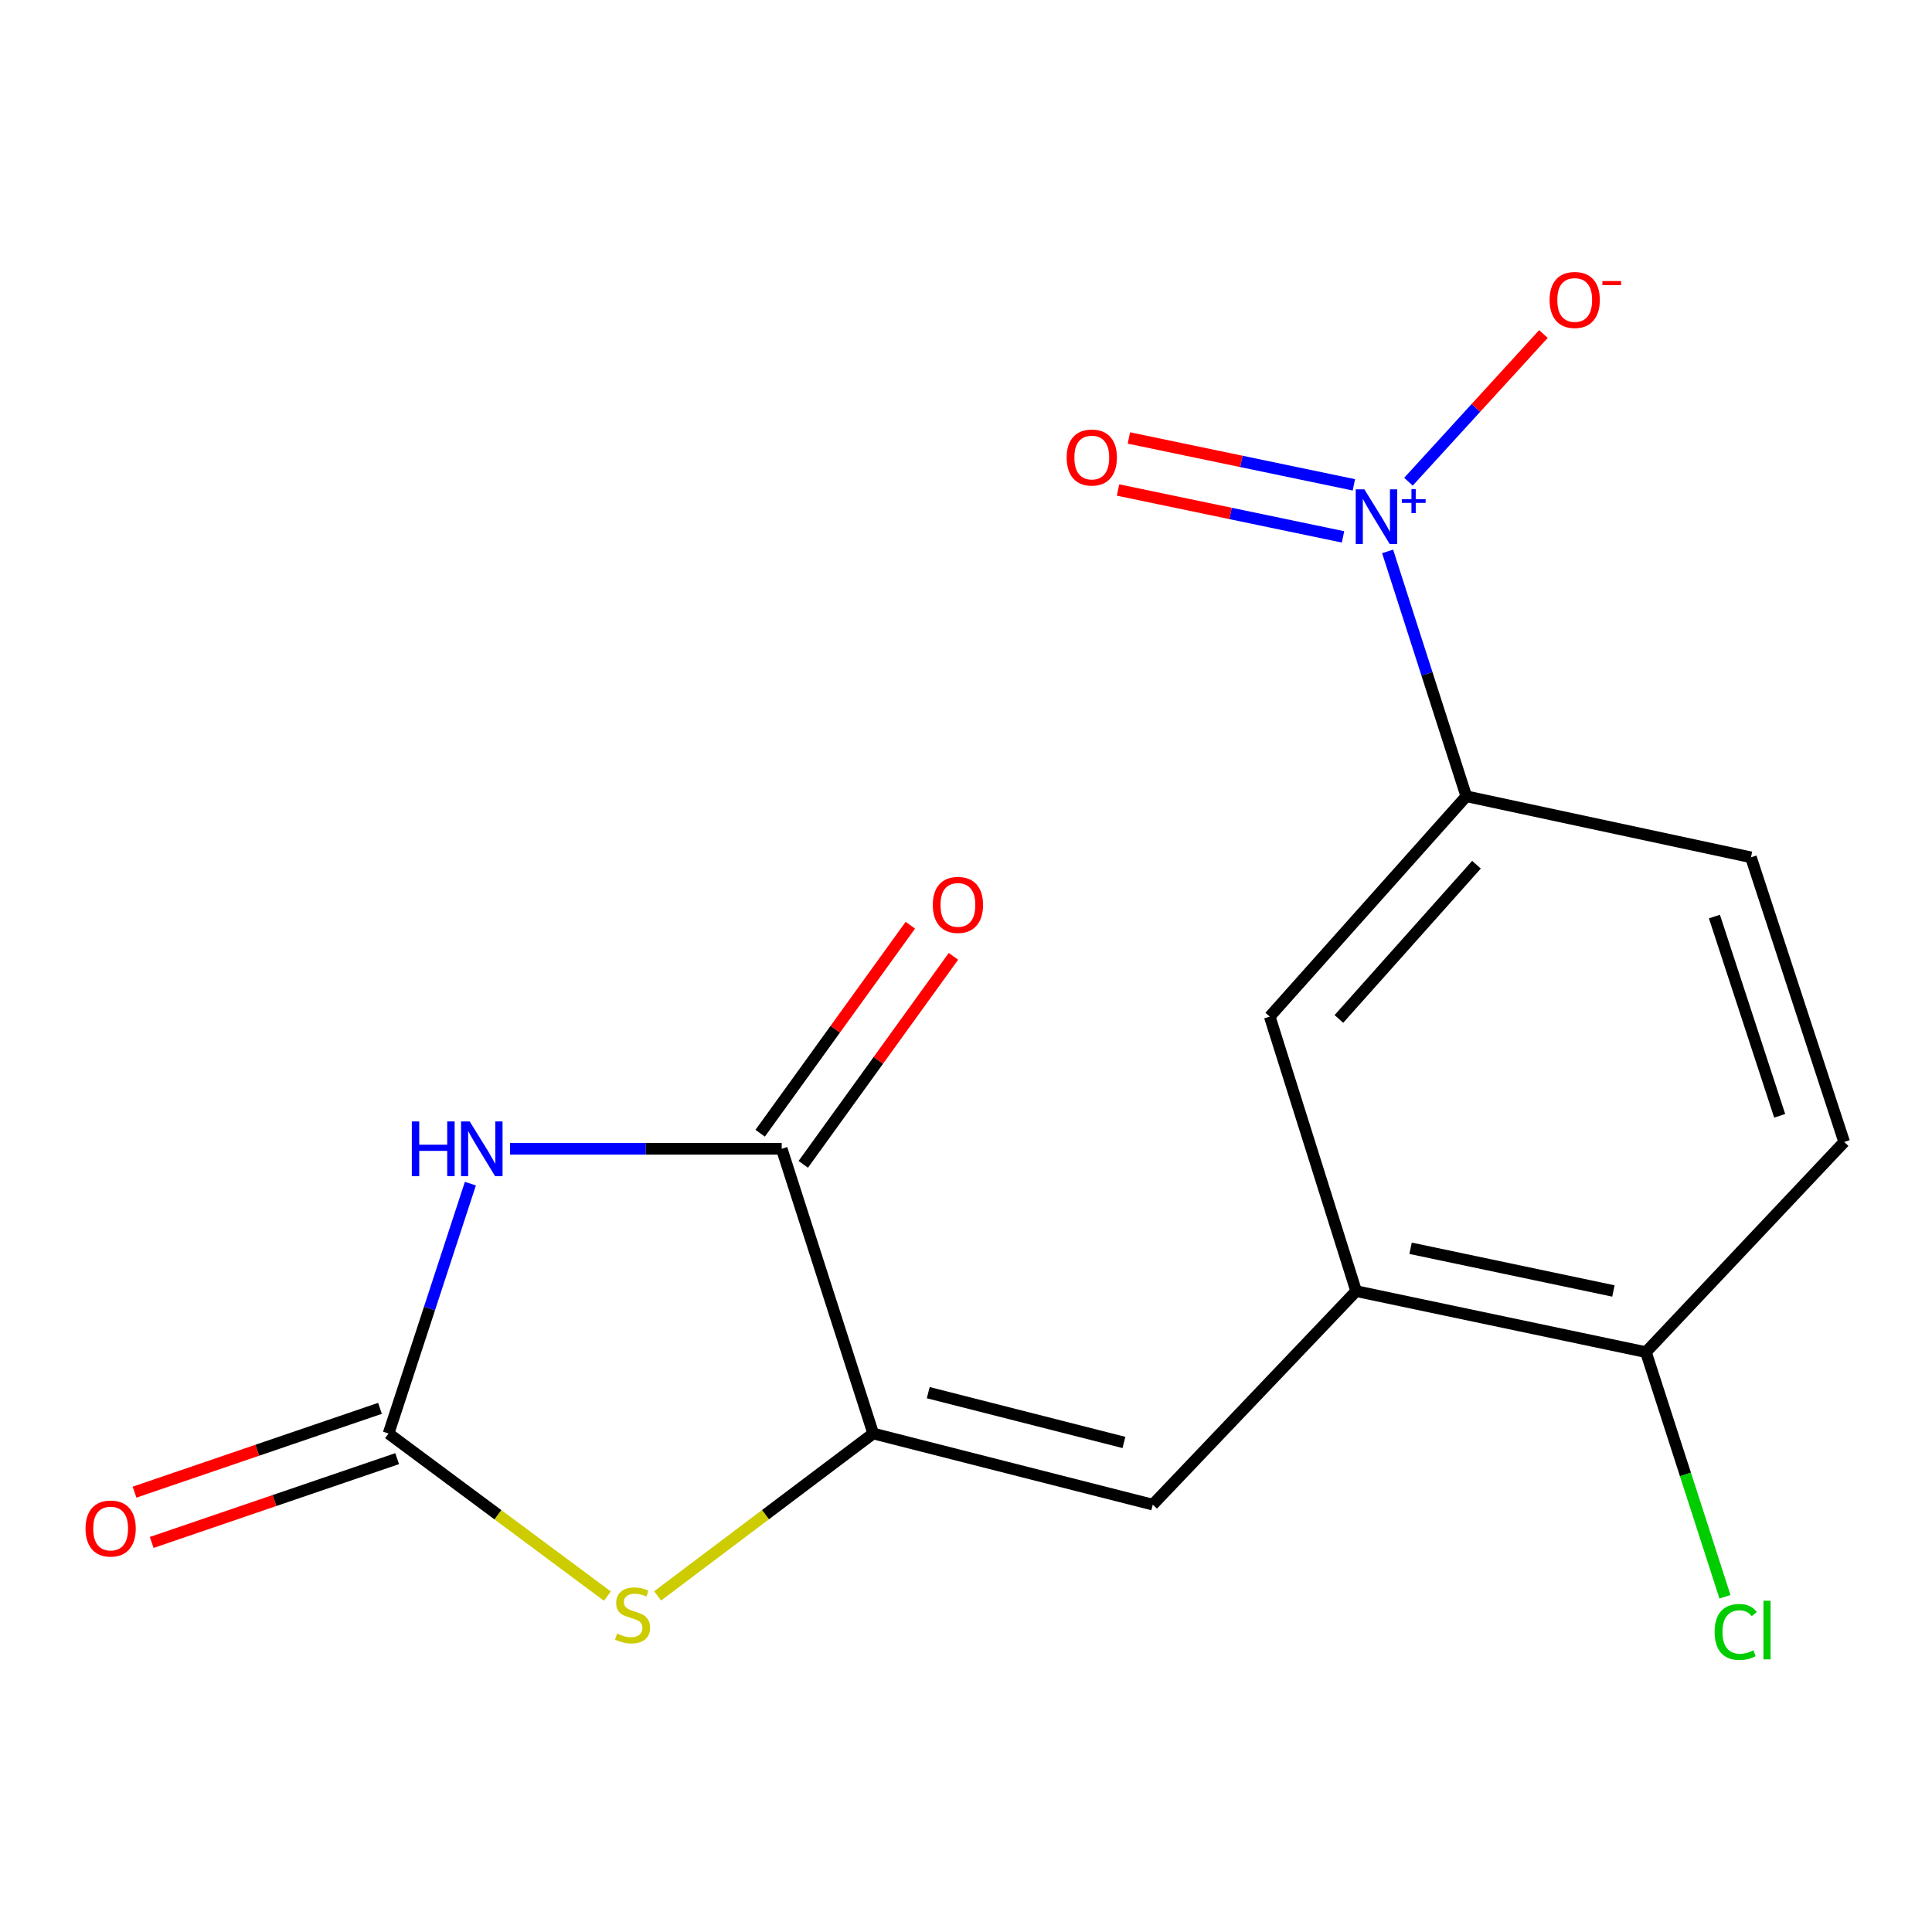 <?xml version='1.0' encoding='iso-8859-1'?>
<svg version='1.1' baseProfile='full'
              xmlns='http://www.w3.org/2000/svg'
                      xmlns:rdkit='http://www.rdkit.org/xml'
                      xmlns:xlink='http://www.w3.org/1999/xlink'
                  xml:space='preserve'
width='1000px' height='1000px' viewBox='0 0 1000 1000'>
<!-- END OF HEADER -->
<rect style='opacity:1.0;fill:#FFFFFF;stroke:none' width='1000' height='1000' x='0' y='0'> </rect>
<path class='bond-1' d='M 243.47,612.648 L 222.295,677.312' style='fill:none;fill-rule:evenodd;stroke:#0000FF;stroke-width:6px;stroke-linecap:butt;stroke-linejoin:miter;stroke-opacity:1' />
<path class='bond-1' d='M 222.295,677.312 L 201.12,741.977' style='fill:none;fill-rule:evenodd;stroke:#000000;stroke-width:6px;stroke-linecap:butt;stroke-linejoin:miter;stroke-opacity:1' />
<path class='bond-2' d='M 263.997,594.612 L 334.305,594.612' style='fill:none;fill-rule:evenodd;stroke:#0000FF;stroke-width:6px;stroke-linecap:butt;stroke-linejoin:miter;stroke-opacity:1' />
<path class='bond-2' d='M 334.305,594.612 L 404.613,594.612' style='fill:none;fill-rule:evenodd;stroke:#000000;stroke-width:6px;stroke-linecap:butt;stroke-linejoin:miter;stroke-opacity:1' />
<path class='bond-0' d='M 451.966,741.977 L 404.613,594.612' style='fill:none;fill-rule:evenodd;stroke:#000000;stroke-width:6px;stroke-linecap:butt;stroke-linejoin:miter;stroke-opacity:1' />
<path class='bond-5' d='M 451.966,741.977 L 596.672,778.799' style='fill:none;fill-rule:evenodd;stroke:#000000;stroke-width:6px;stroke-linecap:butt;stroke-linejoin:miter;stroke-opacity:1' />
<path class='bond-5' d='M 480.457,720.836 L 581.751,746.612' style='fill:none;fill-rule:evenodd;stroke:#000000;stroke-width:6px;stroke-linecap:butt;stroke-linejoin:miter;stroke-opacity:1' />
<path class='bond-17' d='M 451.966,741.977 L 396.176,784.006' style='fill:none;fill-rule:evenodd;stroke:#000000;stroke-width:6px;stroke-linecap:butt;stroke-linejoin:miter;stroke-opacity:1' />
<path class='bond-17' d='M 396.176,784.006 L 340.386,826.035' style='fill:none;fill-rule:evenodd;stroke:#CCCC00;stroke-width:6px;stroke-linecap:butt;stroke-linejoin:miter;stroke-opacity:1' />
<path class='bond-4' d='M 201.12,741.977 L 257.757,784.06' style='fill:none;fill-rule:evenodd;stroke:#000000;stroke-width:6px;stroke-linecap:butt;stroke-linejoin:miter;stroke-opacity:1' />
<path class='bond-4' d='M 257.757,784.06 L 314.394,826.143' style='fill:none;fill-rule:evenodd;stroke:#CCCC00;stroke-width:6px;stroke-linecap:butt;stroke-linejoin:miter;stroke-opacity:1' />
<path class='bond-12' d='M 196.675,728.958 L 133.151,750.646' style='fill:none;fill-rule:evenodd;stroke:#000000;stroke-width:6px;stroke-linecap:butt;stroke-linejoin:miter;stroke-opacity:1' />
<path class='bond-12' d='M 133.151,750.646 L 69.626,772.334' style='fill:none;fill-rule:evenodd;stroke:#FF0000;stroke-width:6px;stroke-linecap:butt;stroke-linejoin:miter;stroke-opacity:1' />
<path class='bond-12' d='M 205.565,754.995 L 142.04,776.683' style='fill:none;fill-rule:evenodd;stroke:#000000;stroke-width:6px;stroke-linecap:butt;stroke-linejoin:miter;stroke-opacity:1' />
<path class='bond-12' d='M 142.04,776.683 L 78.516,798.371' style='fill:none;fill-rule:evenodd;stroke:#FF0000;stroke-width:6px;stroke-linecap:butt;stroke-linejoin:miter;stroke-opacity:1' />
<path class='bond-13' d='M 415.766,602.665 L 454.635,548.834' style='fill:none;fill-rule:evenodd;stroke:#000000;stroke-width:6px;stroke-linecap:butt;stroke-linejoin:miter;stroke-opacity:1' />
<path class='bond-13' d='M 454.635,548.834 L 493.503,495.002' style='fill:none;fill-rule:evenodd;stroke:#FF0000;stroke-width:6px;stroke-linecap:butt;stroke-linejoin:miter;stroke-opacity:1' />
<path class='bond-13' d='M 393.46,586.558 L 432.328,532.727' style='fill:none;fill-rule:evenodd;stroke:#000000;stroke-width:6px;stroke-linecap:butt;stroke-linejoin:miter;stroke-opacity:1' />
<path class='bond-13' d='M 432.328,532.727 L 471.197,478.896' style='fill:none;fill-rule:evenodd;stroke:#FF0000;stroke-width:6px;stroke-linecap:butt;stroke-linejoin:miter;stroke-opacity:1' />
<path class='bond-3' d='M 718.229,285.406 L 738.592,348.779' style='fill:none;fill-rule:evenodd;stroke:#0000FF;stroke-width:6px;stroke-linecap:butt;stroke-linejoin:miter;stroke-opacity:1' />
<path class='bond-3' d='M 738.592,348.779 L 758.955,412.151' style='fill:none;fill-rule:evenodd;stroke:#000000;stroke-width:6px;stroke-linecap:butt;stroke-linejoin:miter;stroke-opacity:1' />
<path class='bond-9' d='M 729.011,249.335 L 763.945,211.112' style='fill:none;fill-rule:evenodd;stroke:#0000FF;stroke-width:6px;stroke-linecap:butt;stroke-linejoin:miter;stroke-opacity:1' />
<path class='bond-9' d='M 763.945,211.112 L 798.879,172.889' style='fill:none;fill-rule:evenodd;stroke:#FF0000;stroke-width:6px;stroke-linecap:butt;stroke-linejoin:miter;stroke-opacity:1' />
<path class='bond-10' d='M 700.761,250.956 L 642.534,238.822' style='fill:none;fill-rule:evenodd;stroke:#0000FF;stroke-width:6px;stroke-linecap:butt;stroke-linejoin:miter;stroke-opacity:1' />
<path class='bond-10' d='M 642.534,238.822 L 584.307,226.687' style='fill:none;fill-rule:evenodd;stroke:#FF0000;stroke-width:6px;stroke-linecap:butt;stroke-linejoin:miter;stroke-opacity:1' />
<path class='bond-10' d='M 695.148,277.891 L 636.921,265.756' style='fill:none;fill-rule:evenodd;stroke:#0000FF;stroke-width:6px;stroke-linecap:butt;stroke-linejoin:miter;stroke-opacity:1' />
<path class='bond-10' d='M 636.921,265.756 L 578.694,253.622' style='fill:none;fill-rule:evenodd;stroke:#FF0000;stroke-width:6px;stroke-linecap:butt;stroke-linejoin:miter;stroke-opacity:1' />
<path class='bond-6' d='M 596.672,778.799 L 701.941,668.286' style='fill:none;fill-rule:evenodd;stroke:#000000;stroke-width:6px;stroke-linecap:butt;stroke-linejoin:miter;stroke-opacity:1' />
<path class='bond-8' d='M 701.941,668.286 L 657.217,526.195' style='fill:none;fill-rule:evenodd;stroke:#000000;stroke-width:6px;stroke-linecap:butt;stroke-linejoin:miter;stroke-opacity:1' />
<path class='bond-11' d='M 701.941,668.286 L 851.936,699.866' style='fill:none;fill-rule:evenodd;stroke:#000000;stroke-width:6px;stroke-linecap:butt;stroke-linejoin:miter;stroke-opacity:1' />
<path class='bond-11' d='M 730.109,646.1 L 835.105,668.206' style='fill:none;fill-rule:evenodd;stroke:#000000;stroke-width:6px;stroke-linecap:butt;stroke-linejoin:miter;stroke-opacity:1' />
<path class='bond-7' d='M 758.955,412.151 L 657.217,526.195' style='fill:none;fill-rule:evenodd;stroke:#000000;stroke-width:6px;stroke-linecap:butt;stroke-linejoin:miter;stroke-opacity:1' />
<path class='bond-7' d='M 764.226,447.574 L 693.009,527.404' style='fill:none;fill-rule:evenodd;stroke:#000000;stroke-width:6px;stroke-linecap:butt;stroke-linejoin:miter;stroke-opacity:1' />
<path class='bond-18' d='M 758.955,412.151 L 906.29,443.746' style='fill:none;fill-rule:evenodd;stroke:#000000;stroke-width:6px;stroke-linecap:butt;stroke-linejoin:miter;stroke-opacity:1' />
<path class='bond-15' d='M 851.936,699.866 L 954.545,591.081' style='fill:none;fill-rule:evenodd;stroke:#000000;stroke-width:6px;stroke-linecap:butt;stroke-linejoin:miter;stroke-opacity:1' />
<path class='bond-16' d='M 851.936,699.866 L 872.385,763.171' style='fill:none;fill-rule:evenodd;stroke:#000000;stroke-width:6px;stroke-linecap:butt;stroke-linejoin:miter;stroke-opacity:1' />
<path class='bond-16' d='M 872.385,763.171 L 892.834,826.476' style='fill:none;fill-rule:evenodd;stroke:#00CC00;stroke-width:6px;stroke-linecap:butt;stroke-linejoin:miter;stroke-opacity:1' />
<path class='bond-14' d='M 906.29,443.746 L 954.545,591.081' style='fill:none;fill-rule:evenodd;stroke:#000000;stroke-width:6px;stroke-linecap:butt;stroke-linejoin:miter;stroke-opacity:1' />
<path class='bond-14' d='M 887.381,474.41 L 921.16,577.544' style='fill:none;fill-rule:evenodd;stroke:#000000;stroke-width:6px;stroke-linecap:butt;stroke-linejoin:miter;stroke-opacity:1' />
<path  class='atom-0' d='M 213.156 580.452
L 216.996 580.452
L 216.996 592.492
L 231.476 592.492
L 231.476 580.452
L 235.316 580.452
L 235.316 608.772
L 231.476 608.772
L 231.476 595.692
L 216.996 595.692
L 216.996 608.772
L 213.156 608.772
L 213.156 580.452
' fill='#0000FF'/>
<path  class='atom-0' d='M 243.116 580.452
L 252.396 595.452
Q 253.316 596.932, 254.796 599.612
Q 256.276 602.292, 256.356 602.452
L 256.356 580.452
L 260.116 580.452
L 260.116 608.772
L 256.236 608.772
L 246.276 592.372
Q 245.116 590.452, 243.876 588.252
Q 242.676 586.052, 242.316 585.372
L 242.316 608.772
L 238.636 608.772
L 238.636 580.452
L 243.116 580.452
' fill='#0000FF'/>
<path  class='atom-4' d='M 706.198 253.286
L 715.478 268.286
Q 716.398 269.766, 717.878 272.446
Q 719.358 275.126, 719.438 275.286
L 719.438 253.286
L 723.198 253.286
L 723.198 281.606
L 719.318 281.606
L 709.358 265.206
Q 708.198 263.286, 706.958 261.086
Q 705.758 258.886, 705.398 258.206
L 705.398 281.606
L 701.718 281.606
L 701.718 253.286
L 706.198 253.286
' fill='#0000FF'/>
<path  class='atom-4' d='M 725.574 258.391
L 730.563 258.391
L 730.563 253.137
L 732.781 253.137
L 732.781 258.391
L 737.902 258.391
L 737.902 260.292
L 732.781 260.292
L 732.781 265.572
L 730.563 265.572
L 730.563 260.292
L 725.574 260.292
L 725.574 258.391
' fill='#0000FF'/>
<path  class='atom-5' d='M 319.407 845.533
Q 319.727 845.653, 321.047 846.213
Q 322.367 846.773, 323.807 847.133
Q 325.287 847.453, 326.727 847.453
Q 329.407 847.453, 330.967 846.173
Q 332.527 844.853, 332.527 842.573
Q 332.527 841.013, 331.727 840.053
Q 330.967 839.093, 329.767 838.573
Q 328.567 838.053, 326.567 837.453
Q 324.047 836.693, 322.527 835.973
Q 321.047 835.253, 319.967 833.733
Q 318.927 832.213, 318.927 829.653
Q 318.927 826.093, 321.327 823.893
Q 323.767 821.693, 328.567 821.693
Q 331.847 821.693, 335.567 823.253
L 334.647 826.333
Q 331.247 824.933, 328.687 824.933
Q 325.927 824.933, 324.407 826.093
Q 322.887 827.213, 322.927 829.173
Q 322.927 830.693, 323.687 831.613
Q 324.487 832.533, 325.607 833.053
Q 326.767 833.573, 328.687 834.173
Q 331.247 834.973, 332.767 835.773
Q 334.287 836.573, 335.367 838.213
Q 336.487 839.813, 336.487 842.573
Q 336.487 846.493, 333.847 848.613
Q 331.247 850.693, 326.887 850.693
Q 324.367 850.693, 322.447 850.133
Q 320.567 849.613, 318.327 848.693
L 319.407 845.533
' fill='#CCCC00'/>
<path  class='atom-10' d='M 802.068 155.256
Q 802.068 148.456, 805.428 144.656
Q 808.788 140.856, 815.068 140.856
Q 821.348 140.856, 824.708 144.656
Q 828.068 148.456, 828.068 155.256
Q 828.068 162.136, 824.668 166.056
Q 821.268 169.936, 815.068 169.936
Q 808.828 169.936, 805.428 166.056
Q 802.068 162.176, 802.068 155.256
M 815.068 166.736
Q 819.388 166.736, 821.708 163.856
Q 824.068 160.936, 824.068 155.256
Q 824.068 149.696, 821.708 146.896
Q 819.388 144.056, 815.068 144.056
Q 810.748 144.056, 808.388 146.856
Q 806.068 149.656, 806.068 155.256
Q 806.068 160.976, 808.388 163.856
Q 810.748 166.736, 815.068 166.736
' fill='#FF0000'/>
<path  class='atom-10' d='M 829.388 145.478
L 839.076 145.478
L 839.076 147.59
L 829.388 147.59
L 829.388 145.478
' fill='#FF0000'/>
<path  class='atom-11' d='M 552.108 236.818
Q 552.108 230.018, 555.468 226.218
Q 558.828 222.418, 565.108 222.418
Q 571.388 222.418, 574.748 226.218
Q 578.108 230.018, 578.108 236.818
Q 578.108 243.698, 574.708 247.618
Q 571.308 251.498, 565.108 251.498
Q 558.868 251.498, 555.468 247.618
Q 552.108 243.738, 552.108 236.818
M 565.108 248.298
Q 569.428 248.298, 571.748 245.418
Q 574.108 242.498, 574.108 236.818
Q 574.108 231.258, 571.748 228.458
Q 569.428 225.618, 565.108 225.618
Q 560.788 225.618, 558.428 228.418
Q 556.108 231.218, 556.108 236.818
Q 556.108 242.538, 558.428 245.418
Q 560.788 248.298, 565.108 248.298
' fill='#FF0000'/>
<path  class='atom-13' d='M 44.271 791.168
Q 44.271 784.368, 47.631 780.568
Q 50.991 776.768, 57.271 776.768
Q 63.551 776.768, 66.911 780.568
Q 70.271 784.368, 70.271 791.168
Q 70.271 798.048, 66.871 801.968
Q 63.471 805.848, 57.271 805.848
Q 51.031 805.848, 47.631 801.968
Q 44.271 798.088, 44.271 791.168
M 57.271 802.648
Q 61.591 802.648, 63.911 799.768
Q 66.271 796.848, 66.271 791.168
Q 66.271 785.608, 63.911 782.808
Q 61.591 779.968, 57.271 779.968
Q 52.951 779.968, 50.591 782.768
Q 48.271 785.568, 48.271 791.168
Q 48.271 796.888, 50.591 799.768
Q 52.951 802.648, 57.271 802.648
' fill='#FF0000'/>
<path  class='atom-14' d='M 482.82 468.374
Q 482.82 461.574, 486.18 457.774
Q 489.54 453.974, 495.82 453.974
Q 502.1 453.974, 505.46 457.774
Q 508.82 461.574, 508.82 468.374
Q 508.82 475.254, 505.42 479.174
Q 502.02 483.054, 495.82 483.054
Q 489.58 483.054, 486.18 479.174
Q 482.82 475.294, 482.82 468.374
M 495.82 479.854
Q 500.14 479.854, 502.46 476.974
Q 504.82 474.054, 504.82 468.374
Q 504.82 462.814, 502.46 460.014
Q 500.14 457.174, 495.82 457.174
Q 491.5 457.174, 489.14 459.974
Q 486.82 462.774, 486.82 468.374
Q 486.82 474.094, 489.14 476.974
Q 491.5 479.854, 495.82 479.854
' fill='#FF0000'/>
<path  class='atom-17' d='M 887.483 844.695
Q 887.483 837.655, 890.763 833.975
Q 894.083 830.255, 900.363 830.255
Q 906.203 830.255, 909.323 834.375
L 906.683 836.535
Q 904.403 833.535, 900.363 833.535
Q 896.083 833.535, 893.803 836.415
Q 891.563 839.255, 891.563 844.695
Q 891.563 850.295, 893.883 853.175
Q 896.243 856.055, 900.803 856.055
Q 903.923 856.055, 907.563 854.175
L 908.683 857.175
Q 907.203 858.135, 904.963 858.695
Q 902.723 859.255, 900.243 859.255
Q 894.083 859.255, 890.763 855.495
Q 887.483 851.735, 887.483 844.695
' fill='#00CC00'/>
<path  class='atom-17' d='M 912.763 828.535
L 916.443 828.535
L 916.443 858.895
L 912.763 858.895
L 912.763 828.535
' fill='#00CC00'/>
</svg>
